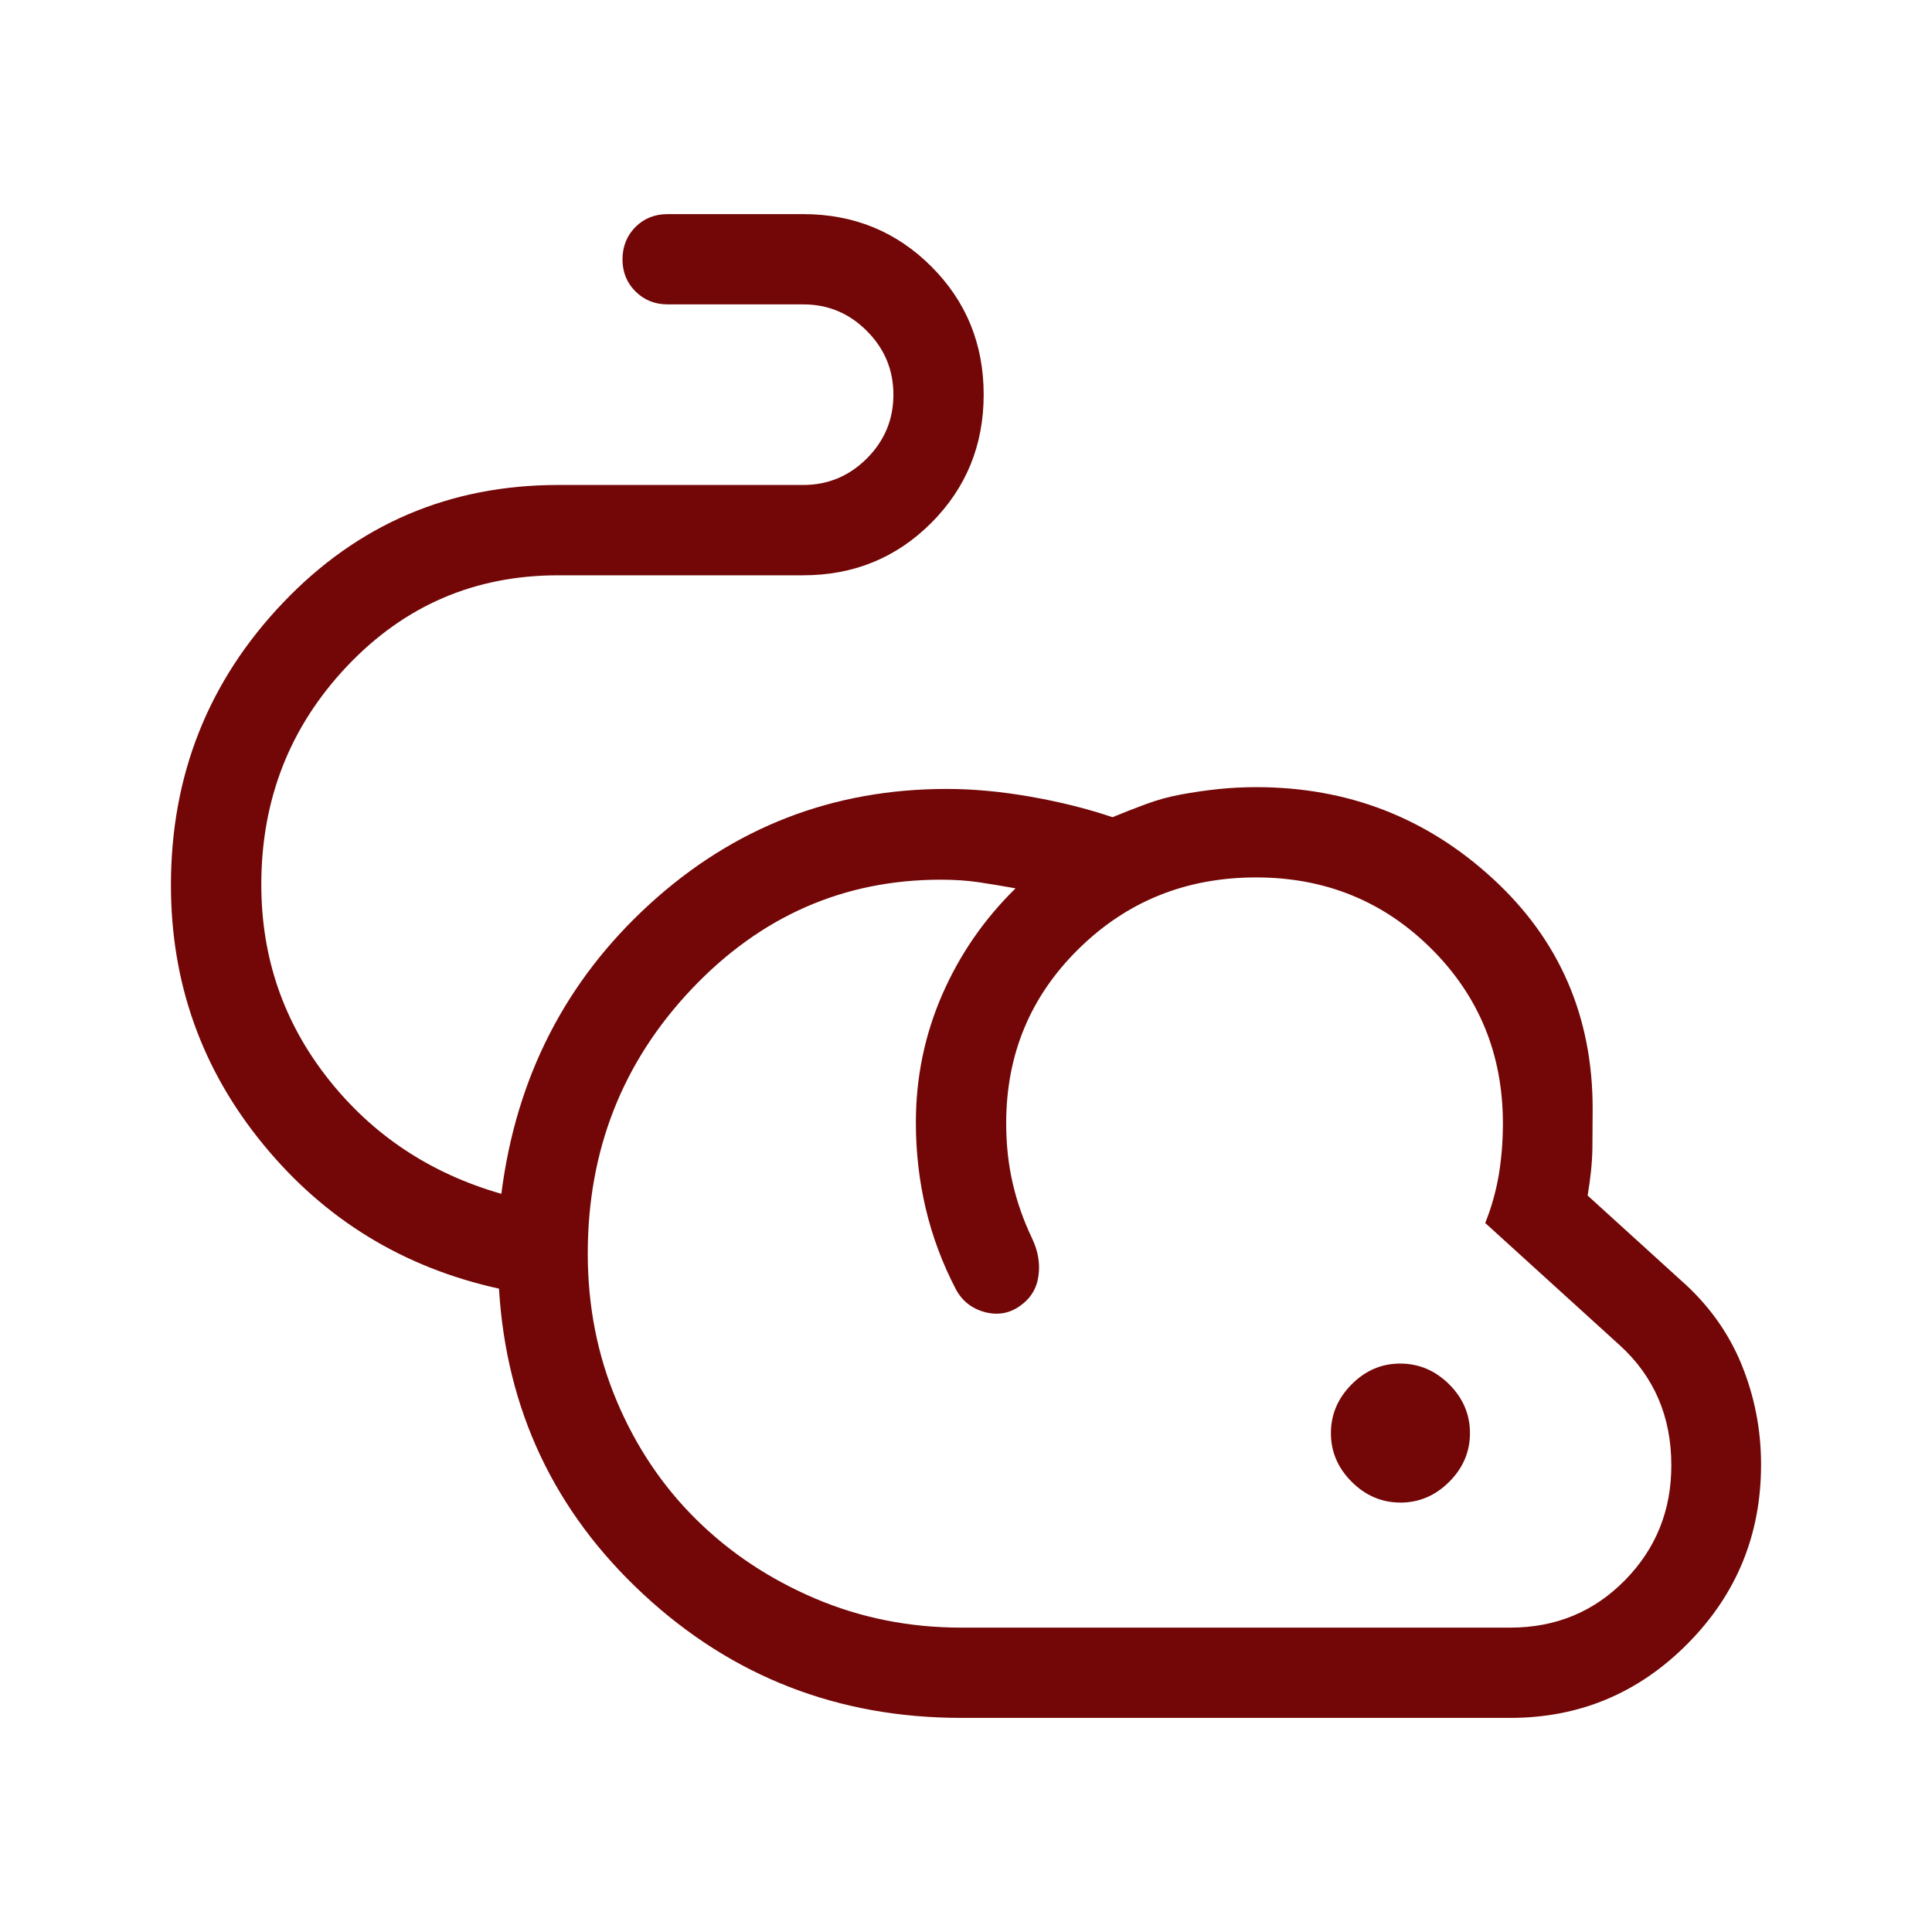 <svg width="40" height="40" viewBox="0 0 40 40" fill="none" xmlns="http://www.w3.org/2000/svg">
<path d="M19.899 35.567C17.352 35.567 15.158 34.714 13.318 33.006C11.478 31.299 10.482 29.19 10.331 26.68C8.352 26.244 6.725 25.249 5.452 23.696C4.177 22.143 3.539 20.353 3.539 18.325C3.539 16.05 4.313 14.101 5.861 12.477C7.409 10.853 9.308 10.041 11.557 10.041H16.627C17.14 10.041 17.58 9.858 17.947 9.492C18.314 9.124 18.497 8.684 18.497 8.172C18.497 7.659 18.314 7.219 17.947 6.852C17.581 6.484 17.141 6.301 16.627 6.302H13.823C13.558 6.302 13.335 6.212 13.156 6.033C12.976 5.854 12.887 5.631 12.888 5.366C12.89 5.1 12.979 4.878 13.156 4.7C13.333 4.522 13.555 4.433 13.823 4.433H16.627C17.674 4.433 18.559 4.794 19.282 5.517C20.005 6.24 20.366 7.124 20.366 8.17C20.366 9.215 20.005 10.1 19.282 10.825C18.559 11.549 17.674 11.911 16.627 11.911H11.557C9.832 11.911 8.377 12.536 7.19 13.788C6.004 15.039 5.41 16.548 5.41 18.314C5.41 19.824 5.87 21.163 6.79 22.331C7.71 23.499 8.906 24.294 10.38 24.717C10.685 22.308 11.709 20.308 13.451 18.718C15.192 17.128 17.242 16.334 19.602 16.334C20.144 16.334 20.719 16.387 21.327 16.493C21.936 16.599 22.505 16.741 23.034 16.919C23.259 16.826 23.488 16.736 23.722 16.65C23.955 16.563 24.196 16.496 24.446 16.45C24.695 16.404 24.952 16.366 25.216 16.338C25.481 16.31 25.746 16.297 26.01 16.297C27.904 16.297 29.538 16.93 30.912 18.196C32.287 19.461 32.974 21.046 32.974 22.952C32.974 23.209 32.972 23.482 32.969 23.771C32.965 24.061 32.932 24.388 32.87 24.752L34.79 26.497C35.359 26.996 35.78 27.578 36.053 28.241C36.325 28.904 36.461 29.598 36.461 30.323C36.461 31.775 35.953 33.012 34.937 34.034C33.922 35.056 32.699 35.567 31.269 35.567H19.899ZM19.899 33.698H31.269C32.209 33.698 33 33.371 33.642 32.718C34.284 32.065 34.604 31.271 34.603 30.337C34.603 29.831 34.513 29.37 34.334 28.955C34.154 28.54 33.888 28.172 33.535 27.852L30.75 25.321C30.878 25.002 30.971 24.671 31.03 24.33C31.087 23.986 31.116 23.629 31.116 23.26C31.116 21.832 30.622 20.626 29.635 19.643C28.648 18.66 27.439 18.167 26.009 18.166C24.56 18.166 23.336 18.658 22.335 19.643C21.333 20.626 20.832 21.83 20.832 23.255C20.832 23.695 20.877 24.11 20.968 24.502C21.058 24.892 21.193 25.274 21.372 25.648C21.494 25.907 21.537 26.166 21.499 26.425C21.462 26.683 21.333 26.889 21.112 27.042C20.893 27.196 20.65 27.236 20.383 27.164C20.115 27.09 19.916 26.931 19.787 26.687C19.509 26.152 19.302 25.597 19.166 25.021C19.03 24.446 18.962 23.852 18.962 23.24C18.962 22.31 19.144 21.429 19.506 20.596C19.868 19.765 20.375 19.03 21.026 18.392C20.763 18.345 20.512 18.303 20.271 18.267C20.032 18.231 19.768 18.213 19.48 18.213C17.468 18.213 15.746 18.969 14.315 20.482C12.884 21.995 12.169 23.819 12.169 25.954C12.169 27.039 12.368 28.054 12.767 29.002C13.166 29.949 13.715 30.768 14.414 31.458C15.113 32.149 15.934 32.694 16.878 33.096C17.821 33.497 18.828 33.698 19.899 33.698ZM28.994 31.109C28.608 31.109 28.271 30.965 27.985 30.679C27.698 30.392 27.555 30.056 27.555 29.671C27.555 29.286 27.698 28.949 27.985 28.661C28.271 28.373 28.608 28.23 28.994 28.231C29.381 28.233 29.717 28.376 30.004 28.661C30.29 28.947 30.434 29.283 30.434 29.671C30.434 30.058 30.29 30.395 30.004 30.68C29.717 30.966 29.381 31.109 28.994 31.11" fill="#730707"/>
</svg>

